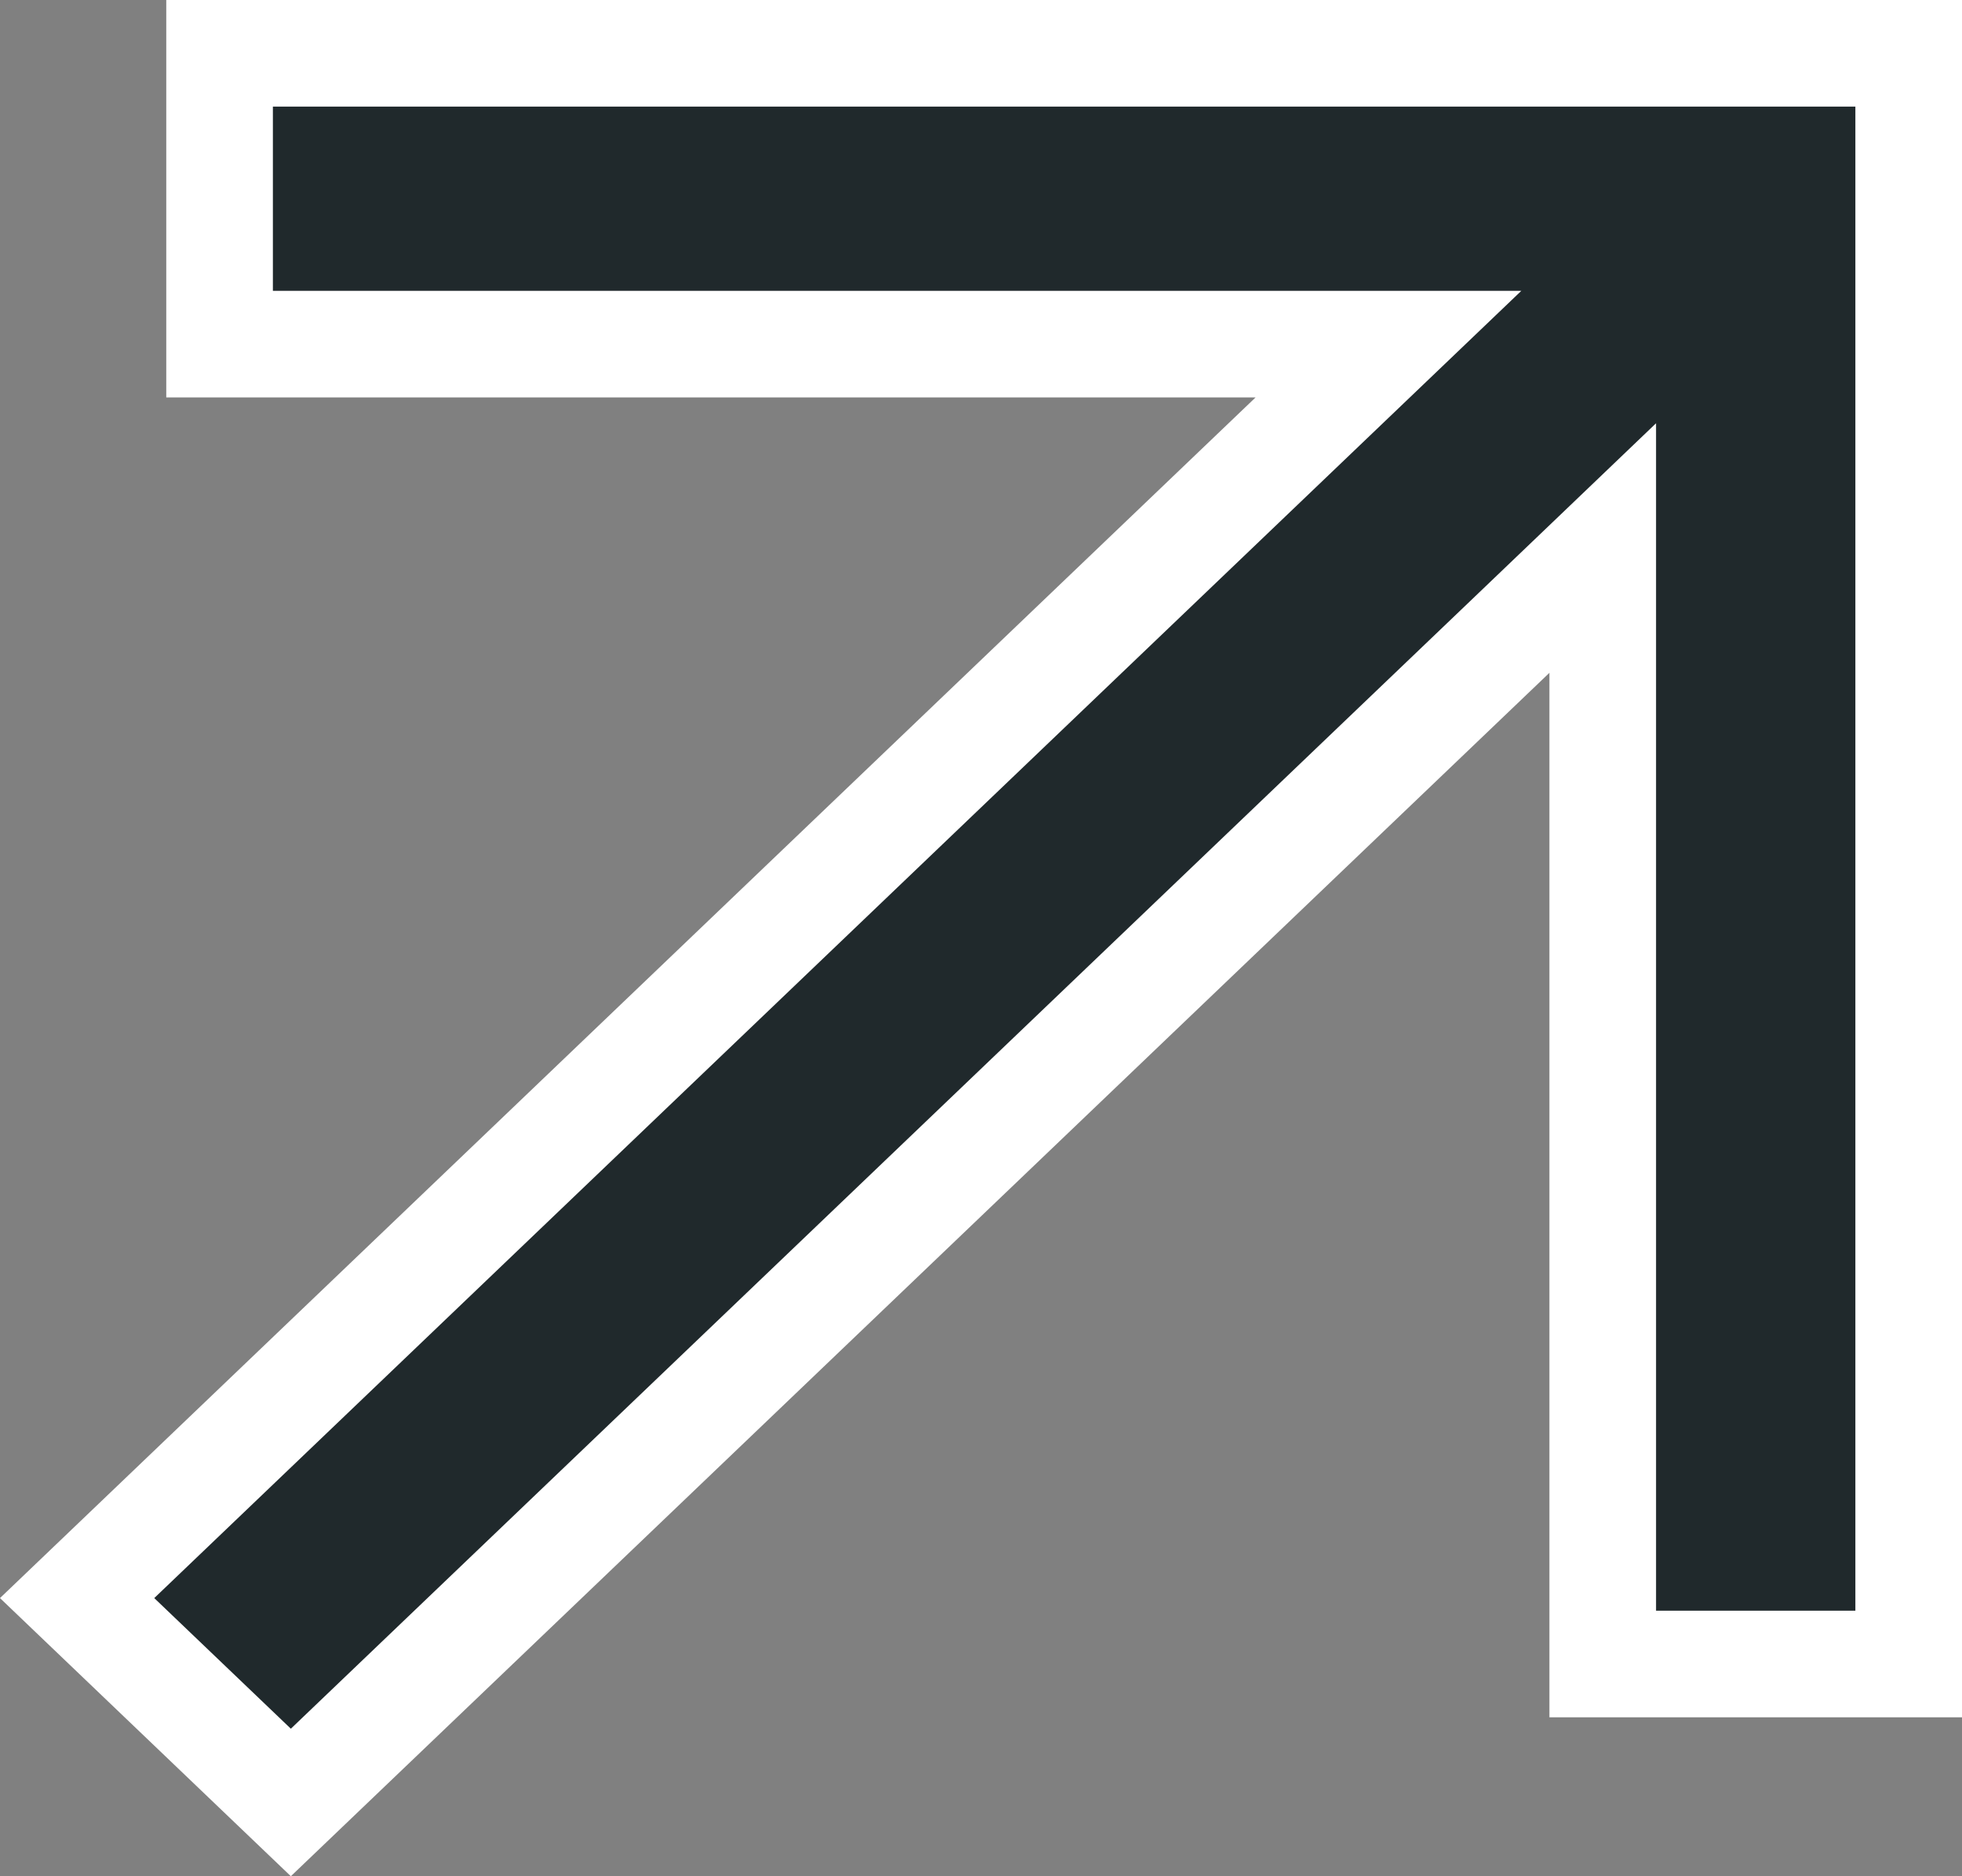<?xml version="1.0" encoding="UTF-8"?> <svg xmlns="http://www.w3.org/2000/svg" width="46" height="44" viewBox="0 0 46 44" fill="none"><rect x="0" y="0" width="46" height="44" fill="#808080" stroke="none"/><path d="M1.808 37.477L30.302 10.223L32.553 8.07H29.438H5.148V1.25H44.75V39.023H37.577V15.777V12.852L35.464 14.874L6.819 42.27L1.808 37.477Z" fill="#20292C" stroke="white" stroke-width="2.5"></path></svg> 